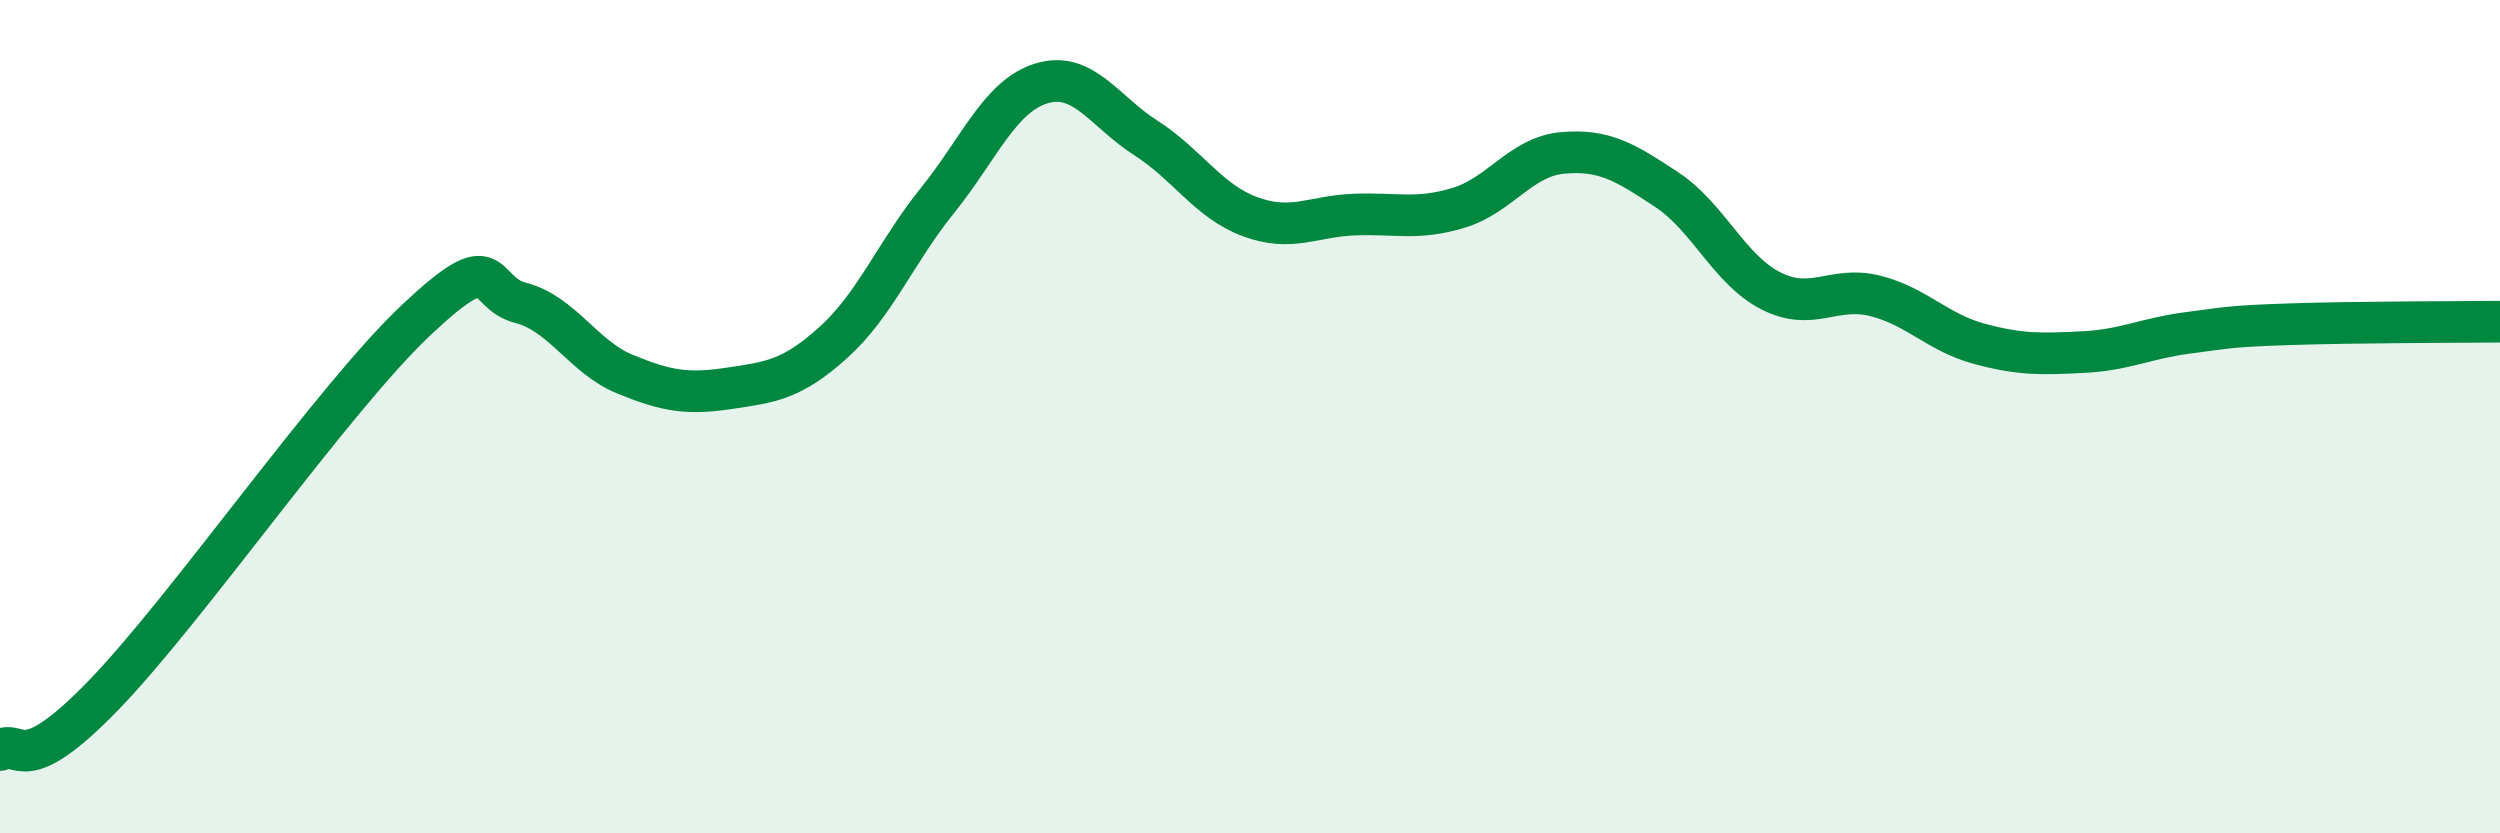 
    <svg width="60" height="20" viewBox="0 0 60 20" xmlns="http://www.w3.org/2000/svg">
      <path
        d="M 0,18 C 0.5,17.73 0.5,18.74 2.5,16.67 C 4.5,14.6 8,9.55 10,7.67 C 12,5.79 11.5,7.01 12.5,7.27 C 13.5,7.53 14,8.57 15,8.98 C 16,9.39 16.5,9.47 17.5,9.32 C 18.5,9.17 19,9.12 20,8.22 C 21,7.32 21.5,6.05 22.5,4.81 C 23.5,3.57 24,2.3 25,2 C 26,1.7 26.5,2.67 27.5,3.31 C 28.5,3.95 29,4.83 30,5.2 C 31,5.57 31.5,5.19 32.5,5.15 C 33.5,5.11 34,5.29 35,4.99 C 36,4.69 36.5,3.76 37.5,3.67 C 38.5,3.58 39,3.89 40,4.55 C 41,5.21 41.5,6.47 42.5,6.98 C 43.5,7.49 44,6.85 45,7.1 C 46,7.35 46.5,7.98 47.5,8.25 C 48.5,8.52 49,8.5 50,8.45 C 51,8.4 51.5,8.12 52.5,7.99 C 53.5,7.86 53.5,7.83 55,7.78 C 56.5,7.73 59,7.73 60,7.72L60 20L0 20Z"
        fill="#008740"
        opacity="0.1"
        stroke-linecap="round"
        stroke-linejoin="round"
      />
      <path
        d="M 0,18 C 0.5,17.73 0.5,18.74 2.5,16.67 C 4.5,14.6 8,9.55 10,7.67 C 12,5.79 11.5,7.01 12.5,7.27 C 13.5,7.53 14,8.57 15,8.98 C 16,9.39 16.5,9.47 17.5,9.32 C 18.5,9.17 19,9.12 20,8.22 C 21,7.32 21.5,6.05 22.5,4.81 C 23.5,3.57 24,2.3 25,2 C 26,1.7 26.5,2.67 27.5,3.31 C 28.5,3.95 29,4.83 30,5.2 C 31,5.57 31.5,5.19 32.5,5.15 C 33.5,5.11 34,5.29 35,4.99 C 36,4.69 36.5,3.76 37.5,3.67 C 38.5,3.58 39,3.89 40,4.55 C 41,5.21 41.5,6.47 42.5,6.98 C 43.5,7.49 44,6.85 45,7.1 C 46,7.35 46.5,7.98 47.5,8.25 C 48.5,8.52 49,8.5 50,8.45 C 51,8.4 51.5,8.12 52.5,7.99 C 53.5,7.86 53.5,7.83 55,7.78 C 56.5,7.73 59,7.73 60,7.72"
        stroke="#008740"
        stroke-width="1"
        fill="none"
        stroke-linecap="round"
        stroke-linejoin="round"
      />
    </svg>
  